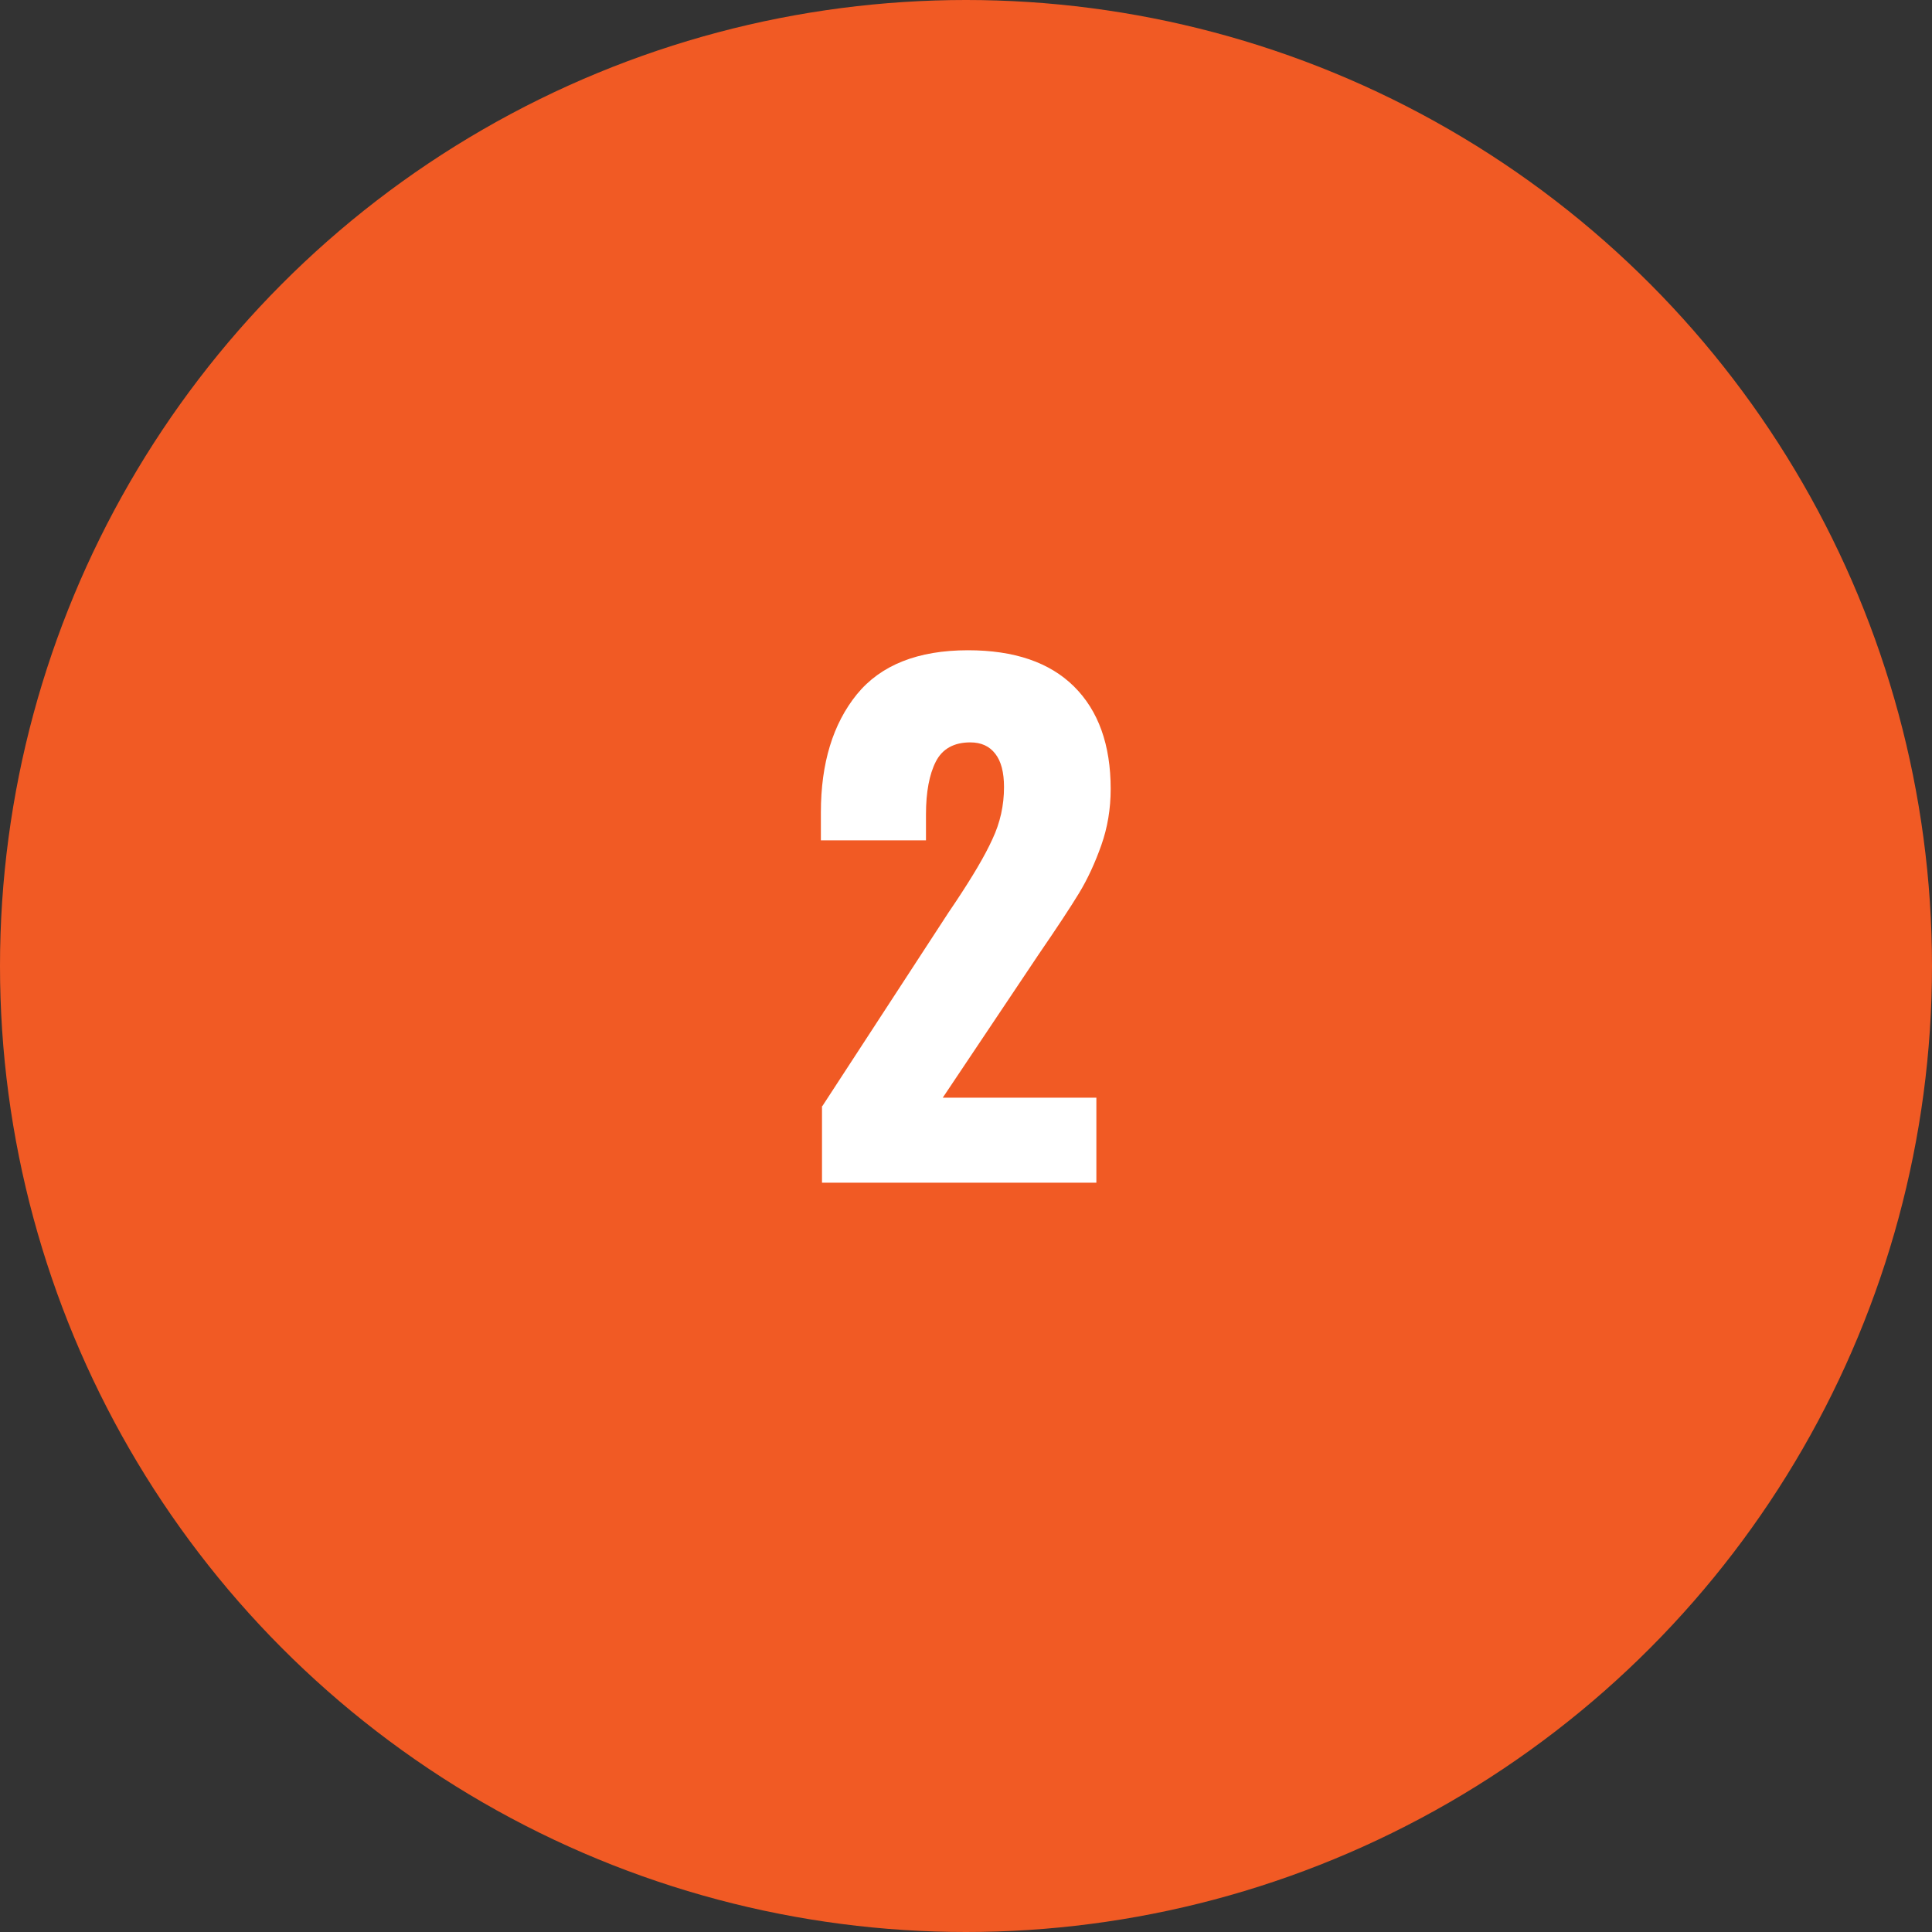 <?xml version="1.0" encoding="UTF-8"?>
<svg id="_レイヤー_2" data-name="レイヤー 2" xmlns="http://www.w3.org/2000/svg" width="86.4" height="86.4" viewBox="0 0 86.4 86.4">
  <rect x="0" y="0" width="86.4" height="86.4" fill="#333333" stroke="none"/>
  <defs>
    <style>
      .cls-1 {
        fill: #f15a24;
      }

      .cls-1, .cls-2 {
        stroke-width: 0px;
      }

      .cls-2 {
        fill: #fff;
      }
    </style>
  </defs>
  <g id="_レイヤー_1-2" data-name="レイヤー 1">
    <circle class="cls-1" cx="43.2" cy="43.2" r="43.2"/>
    <path class="cls-2" d="M36.78,49.46l5.63-8.64.35-.52c.73-1.1,1.28-2.02,1.62-2.77.35-.74.52-1.52.52-2.33,0-.66-.13-1.16-.39-1.49-.26-.34-.63-.51-1.12-.51-.73,0-1.25.29-1.54.86s-.44,1.36-.44,2.36v1.16h-4.7v-1.25c0-2.2.54-3.96,1.61-5.28,1.07-1.31,2.73-1.97,4.97-1.97,2.07,0,3.65.54,4.74,1.62,1.09,1.08,1.64,2.61,1.64,4.58,0,.89-.14,1.73-.42,2.52-.28.79-.61,1.51-1,2.15-.39.64-.99,1.55-1.8,2.73l-4.29,6.41h6.87v3.8h-12.27v-3.42Z"/>
  </g>
</svg>